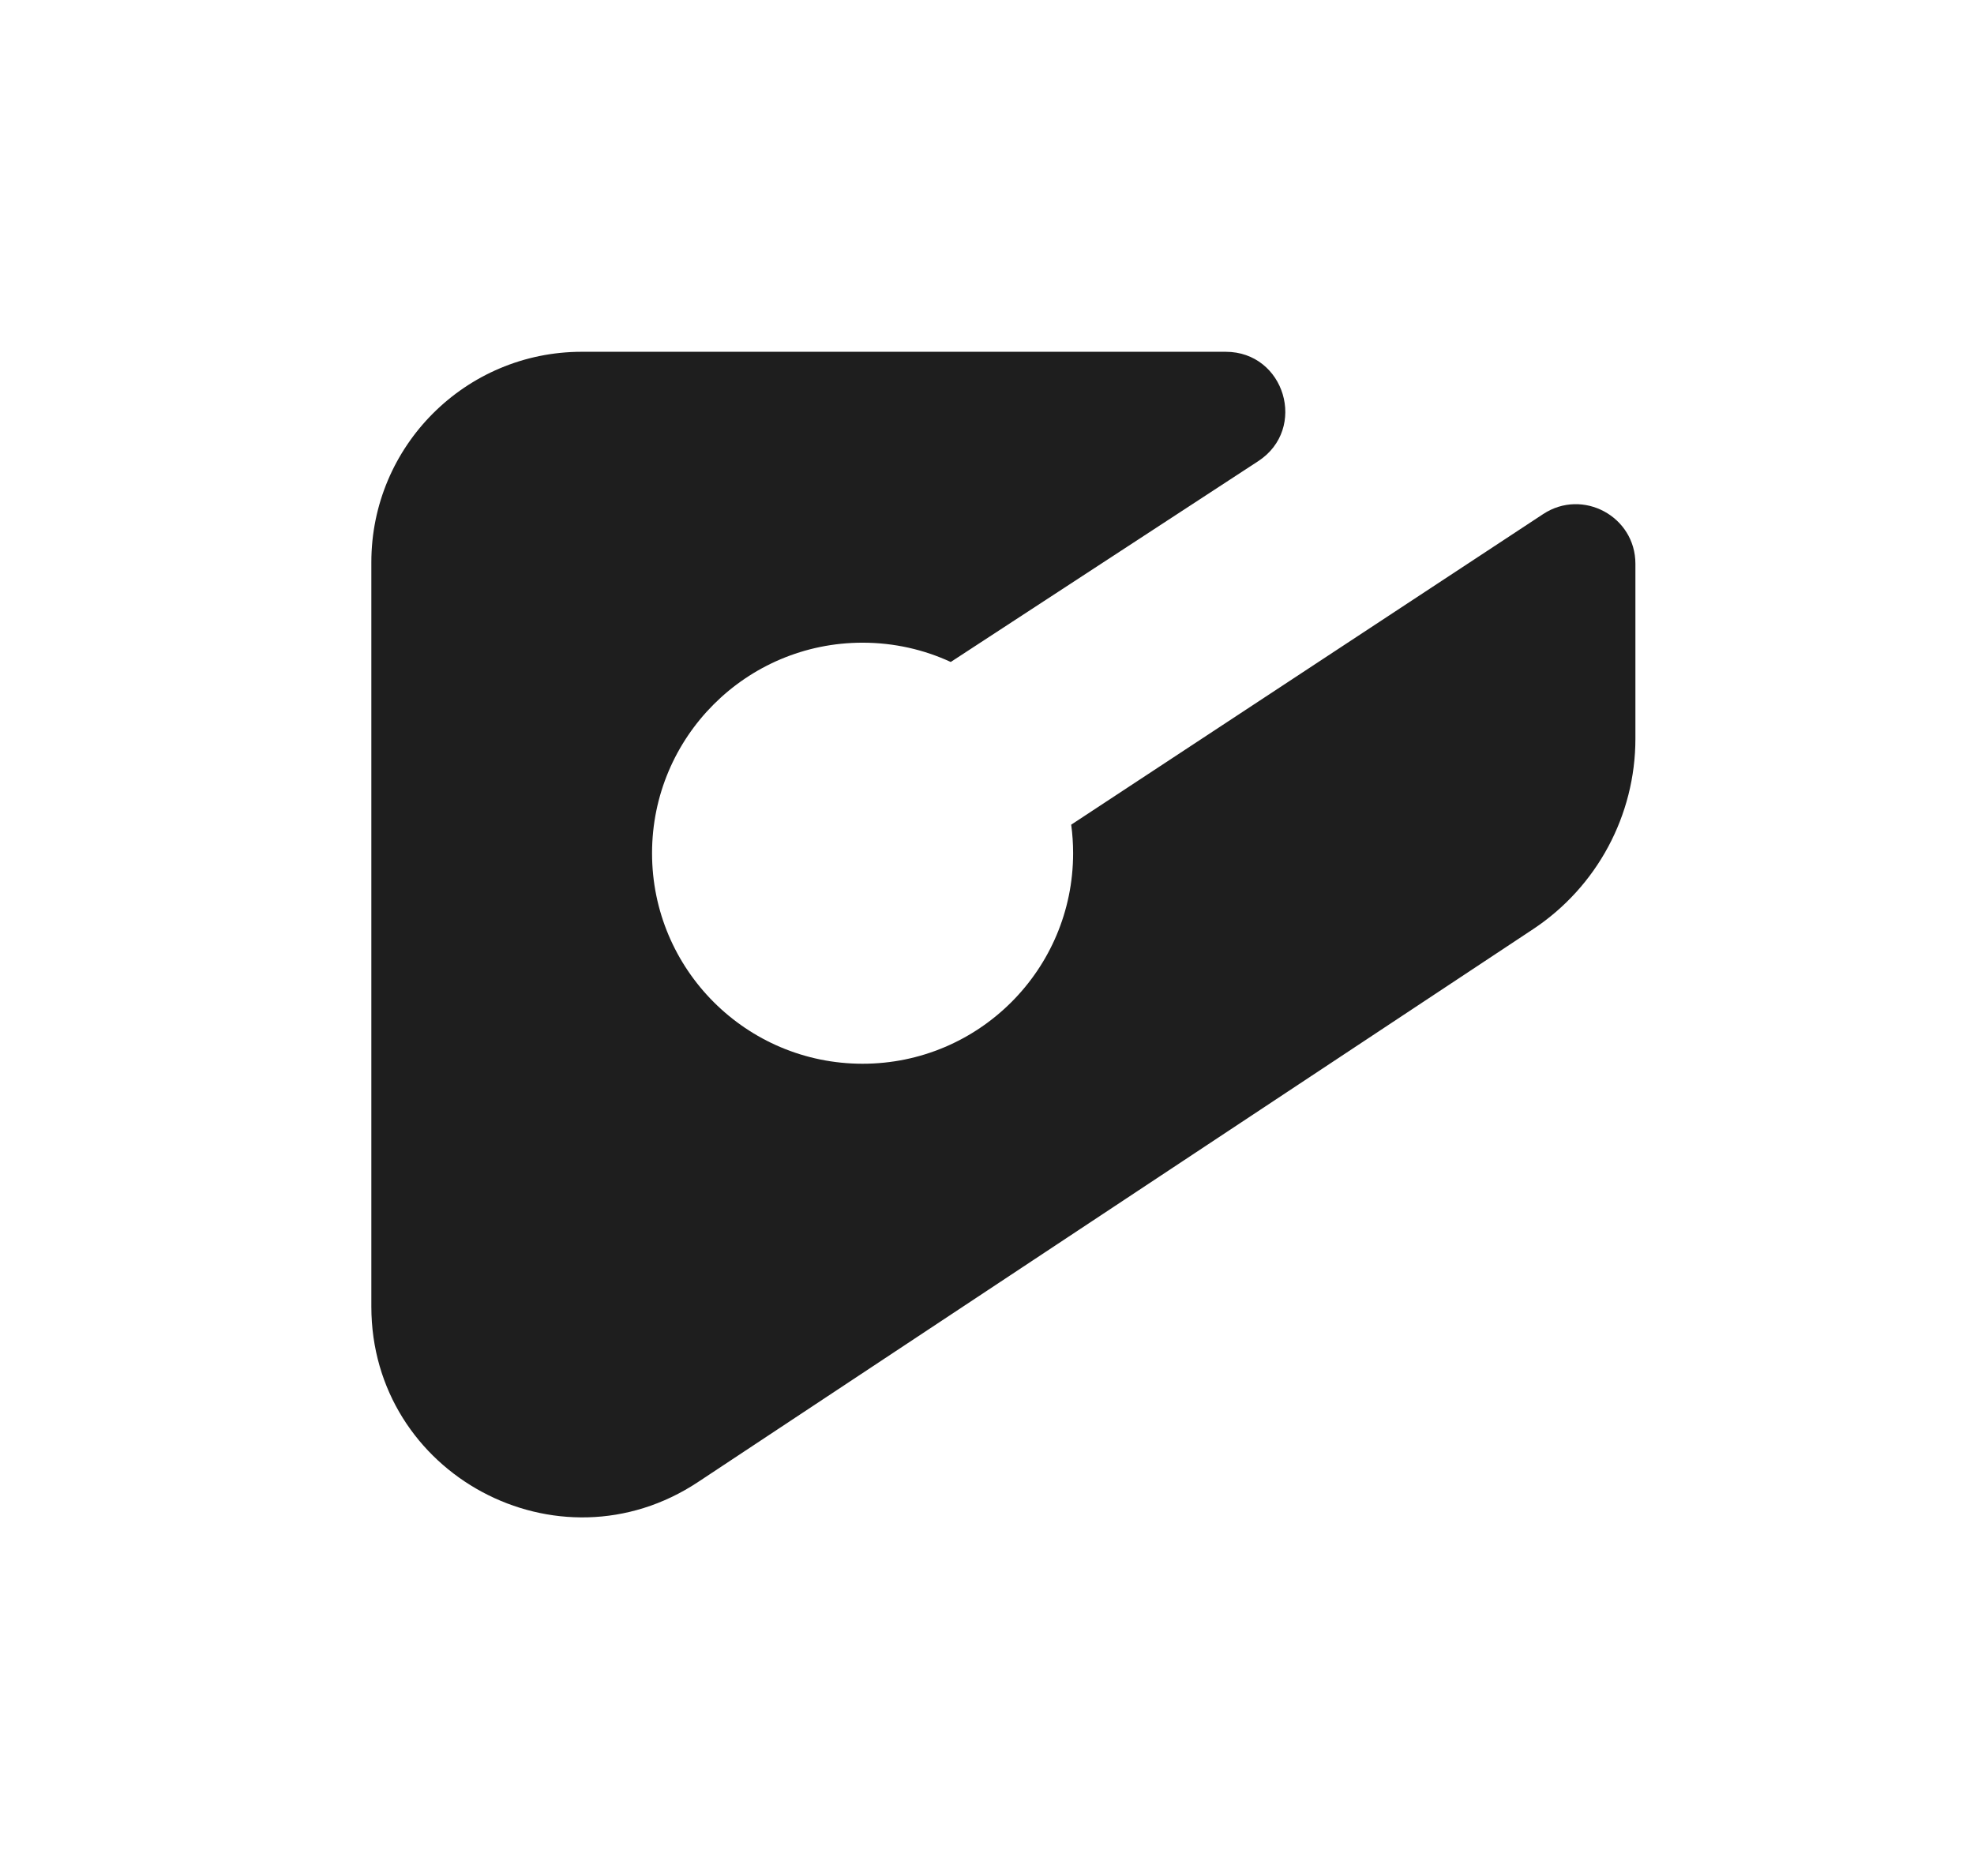 <svg width="101" height="96" viewBox="0 0 101 96" fill="none" xmlns="http://www.w3.org/2000/svg">
<path fill-rule="evenodd" clip-rule="evenodd" d="M62.712 18H29.768C23.821 18 19 22.821 19 28.768V66.856C19 75.441 28.554 80.573 35.712 75.834L78.438 47.545C81.709 45.379 83.676 41.717 83.676 37.794V28.848C83.676 26.424 80.981 24.971 78.956 26.304L54.808 42.197C54.873 42.675 54.906 43.162 54.906 43.657C54.906 49.606 50.083 54.429 44.134 54.429C38.185 54.429 33.362 49.606 33.362 43.657C33.362 37.708 38.185 32.885 44.134 32.885C45.745 32.885 47.273 33.238 48.645 33.872L64.378 23.596C66.913 21.94 65.74 18 62.712 18Z" fill="#1E1E1E"/>
</svg>
